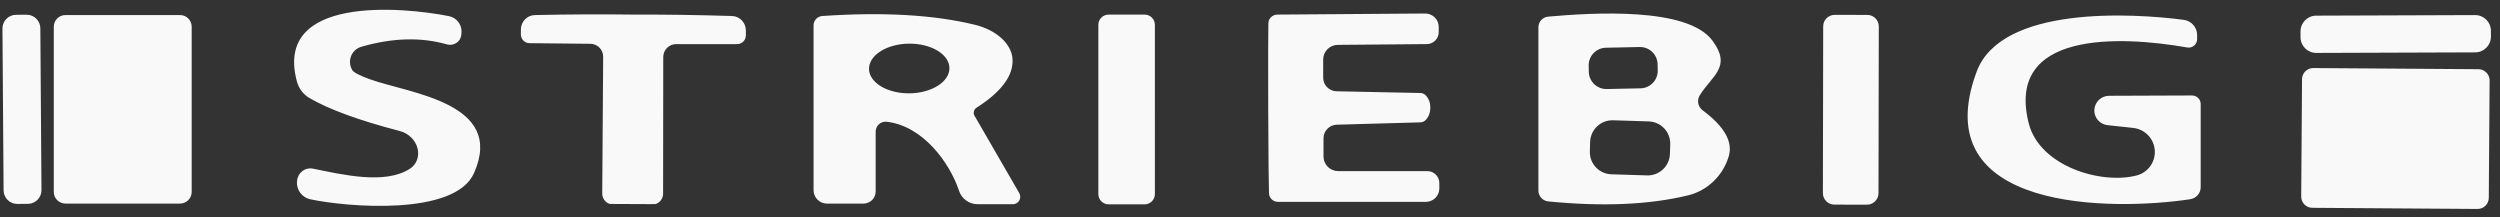 <?xml version="1.0" encoding="UTF-8"?>
<svg id="Calque_1" xmlns="http://www.w3.org/2000/svg" version="1.1" viewBox="0 0 161 14">
  <rect x="0" y="0" width="161" height="14" fill="#333333" stroke="none"/>
  <!-- Generator: Adobe Illustrator 29.6.1, SVG Export Plug-In . SVG Version: 2.1.1 Build 9)  -->
  <defs>
    <style>
      .st0 {
        fill: #f9f9f9;
      }
    </style>
  </defs>
  <path class="st0" d="M20.154,10.86c1.91.39,4.64,1.04,6.24.01.214-.138.375-.337.462-.573.087-.236.098-.499.03-.757-.068-.258-.211-.499-.412-.694-.201-.195-.451-.336-.72-.406-2.633-.687-4.577-1.397-5.83-2.13-.392-.231-.679-.608-.8-1.05C17.604-.33,25.954.45,28.914,1.04c.232.047.44.174.588.358.148.185.227.415.222.652l-.01.13c-.002.11-.029.217-.079.315s-.123.182-.211.248c-.089.066-.192.11-.301.131-.109.02-.222.016-.329-.013-1.673-.48-3.513-.43-5.52.15-.149.042-.287.118-.402.222-.115.104-.205.234-.262.379-.057.145-.08.302-.067.458.013.156.061.307.141.442.093.153.47.35,1.13.59,2.54.92,8.74,1.5,6.71,6.05-1.23,2.77-8.16,2.19-10.55,1.68-.253-.057-.477-.201-.633-.408-.156-.207-.233-.463-.217-.722l.01-.06c.009-.122.044-.24.102-.348.058-.107.138-.201.234-.275.097-.074.207-.126.325-.153.118-.027.24-.029.358-.004ZM1.712.948l-.68.005c-.486.003-.877.4-.874.886l.073,10.42c.003.486.4.877.886.874l.68-.005c.486-.003.877-.4.874-.886l-.073-10.42c-.003-.486-.4-.877-.886-.874ZM11.594.97h-7.38c-.414,0-.75.336-.75.75v10.64c0,.414.336.75.75.75h7.38c.414,0,.75-.336.75-.75V1.72c0-.414-.336-.75-.75-.75ZM40.794.94c2.013-.007,4.127.023,6.34.09.241.005.47.105.638.279.168.174.262.407.262.651v.32c0,.149-.059.291-.164.396-.105.105-.248.164-.396.164h-3.93c-.22,0-.431.087-.587.243-.156.156-.243.367-.243.587l-.01,8.81c0,.145-.048.287-.134.405-.086.118-.207.207-.346.255-.013.007-.507.007-1.48,0-.98,0-1.477-.003-1.49-.01-.139-.05-.259-.141-.343-.261-.084-.12-.129-.263-.127-.409l.06-8.81c0-.218-.086-.428-.239-.583-.153-.155-.362-.244-.581-.247l-3.93-.04c-.147-.003-.287-.063-.389-.168-.103-.105-.16-.246-.16-.392v-.32c0-.245.096-.48.266-.654.17-.174.402-.273.644-.276,2.213-.047,4.327-.057,6.34-.03ZM57.104,7.84c-.09-.01-.181,0-.267.027s-.165.073-.232.134c-.067.06-.121.134-.157.217-.036.083-.055.172-.055.262v3.85c0,.207-.082.405-.229.552-.146.146-.345.229-.551.229h-2.36c-.228,0-.447-.091-.608-.252-.161-.161-.252-.38-.252-.608V1.63c0-.152.059-.299.165-.411.106-.111.251-.179.405-.189,3.927-.267,7.207-.077,9.84.57.658.162,1.245.459,1.677.847.432.389.685.849.723,1.313.087,1.08-.687,2.14-2.32,3.18-.083.053-.142.136-.164.233-.022.097-.007.2.044.287l2.88,4.98c.04.073.061.156.06.24,0,.084-.023.165-.064.237-.041.072-.101.131-.172.172-.071.041-.152.062-.234.061h-2.28c-.264,0-.521-.082-.735-.237-.214-.155-.373-.373-.455-.623-.61-1.83-2.33-4.18-4.66-4.45ZM61.144,4.383c-.002-.21-.071-.417-.204-.61-.132-.193-.325-.367-.567-.513-.242-.146-.529-.261-.844-.338-.315-.077-.652-.115-.992-.111-.687.007-1.344.183-1.826.488-.483.305-.751.715-.747,1.139.002.21.071.417.203.61.132.193.325.367.567.513.242.146.529.261.844.338.315.077.652.115.992.111.687-.007,1.344-.183,1.826-.488.483-.305.751-.715.747-1.139ZM73.714.94h-2.32c-.365,0-.66.295-.66.66v10.9c0,.365.296.66.66.66h2.32c.365,0,.66-.295.66-.66V1.6c0-.365-.295-.66-.66-.66ZM92.114,6.93c0,.307-.09.563-.27.77-.047.056-.105.101-.17.132-.066.031-.137.047-.21.048l-5.37.15c-.23.005-.449.099-.609.262-.161.163-.251.381-.251.608v1.18c0,.249.1.488.278.665.178.176.42.275.672.275h5.74c.204,0,.4.081.544.226.144.144.226.34.226.544v.35c0,.228-.092.447-.255.608-.163.161-.384.252-.615.252h-9.52c-.15,0-.295-.057-.403-.16-.108-.103-.172-.243-.177-.39-.02-.533-.037-2.36-.05-5.48-.007-3.113-.003-4.937.01-5.47.003-.148.063-.289.17-.393.106-.104.25-.164.4-.167l9.52-.07c.114-.001.228.02.334.062.106.042.203.104.284.183.082.079.147.173.192.277.045.104.069.215.07.328v.35c0,.203-.08.397-.222.541-.142.144-.336.226-.538.229l-5.74.05c-.125.001-.248.027-.363.075-.115.048-.219.119-.306.207-.087.088-.156.193-.203.307-.047.115-.07.237-.068.36v1.18c.003.227.095.445.258.605s.382.252.612.255l5.37.11c.072,0,.143.014.209.044.066.029.124.072.171.126.187.207.28.463.28.77ZM109.644,7.1c1.414,1.047,1.974,2.043,1.68,2.99-.188.612-.528,1.164-.986,1.6-.457.436-1.017.743-1.624.89-2.5.607-5.503.737-9.01.39-.173-.017-.334-.099-.45-.228-.117-.13-.18-.298-.18-.472V1.76c0-.175.065-.343.184-.471.119-.128.282-.206.456-.219,2.83-.25,8.96-.64,10.57,1.55,1.26,1.7-.03,2.24-.82,3.52-.095.152-.129.335-.096.512.033.178.132.337.276.448ZM106.75,4.134c-.007-.3-.132-.584-.348-.792-.216-.207-.506-.32-.806-.314l-2.179.046c-.3.006-.585.131-.792.348-.208.216-.321.506-.314.806l.008.4c.006.3.131.584.348.792.216.207.506.32.805.314l2.18-.046c.3-.006.584-.131.792-.348.207-.216.32-.506.314-.806l-.008-.4ZM107.563,9.291c.006-.188-.025-.375-.092-.55-.066-.176-.166-.337-.295-.473-.129-.137-.283-.247-.454-.324-.171-.077-.356-.12-.544-.126l-2.298-.072c-.188-.006-.375.025-.551.092-.176.066-.336.167-.473.295-.137.129-.247.283-.325.454-.077.171-.12.356-.126.544l-.019.62c-.006.188.025.375.091.55.067.176.167.337.296.473.128.137.283.247.454.324.171.077.356.12.543.126l2.299.072c.188.006.375-.025.551-.092.175-.066.336-.167.473-.295.137-.128.247-.283.324-.454.078-.171.12-.356.126-.544l.02-.62ZM120.255.961l-2.1-.004c-.409,0-.741.33-.741.739l-.019,10.74c0,.409.33.741.739.741l2.1.004c.408,0,.74-.33.741-.739l.019-10.74c0-.409-.33-.741-.739-.741ZM159.4.972l-10.24.036c-.558.002-1.008.456-1.006,1.014v.38c.003.558.457,1.008,1.015,1.006l10.239-.036c.558-.002,1.009-.456,1.007-1.014v-.38c-.003-.558-.457-1.008-1.015-1.006ZM141.054,12.83c-4.97.75-17.12.84-13.76-8.21,1.58-4.27,10.03-3.78,13.35-3.34.236.034.452.15.608.328.156.178.242.406.242.642v.27c0,.08-.018.158-.051.23-.034.072-.082.136-.142.187-.06.051-.13.089-.205.11-.076.021-.155.025-.232.012-4.33-.76-11.74-1.09-10.21,4.9.71,2.74,4.64,3.94,6.95,3.34.353-.092.662-.304.875-.601.212-.296.314-.657.288-1.021-.026-.364-.179-.706-.431-.969-.253-.263-.589-.429-.952-.469l-1.67-.18c-.229-.027-.44-.136-.595-.307-.154-.171-.241-.393-.245-.623v-.03c.008-.249.112-.486.289-.659.177-.174.414-.271.661-.271l5.34-.02c.149,0,.291.058.396.161.105.103.164.243.164.389v5.36c0,.186-.068.366-.191.507s-.293.234-.479.263ZM159.616,4.457l-10.64-.074c-.398-.003-.722.317-.725.715l-.053,7.56c-.003.398.317.722.715.725l10.64.074c.397.003.722-.317.725-.715l.053-7.56c.002-.398-.318-.722-.715-.725Z"/>
</svg>